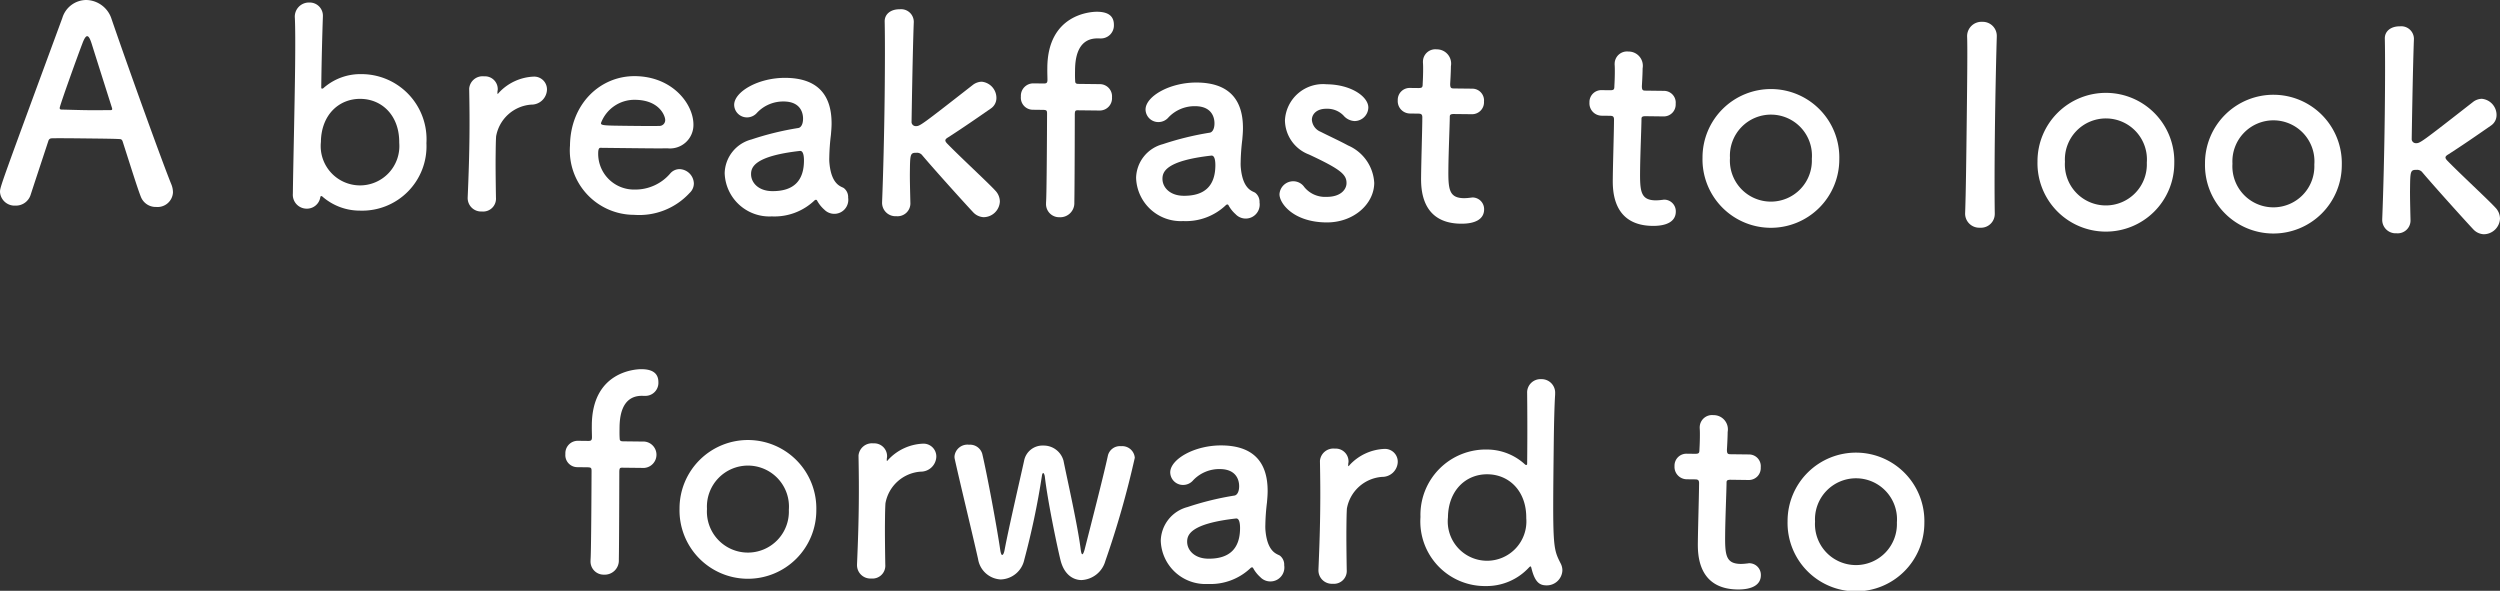 <svg xmlns="http://www.w3.org/2000/svg" viewBox="0 0 220.641 52.141">
  <rect x="0" y="0" width="220.641" height="52.141" fill="#333333" stroke="none"/>
  <defs>
    <style>
      .cls-1 {
        fill: #fff;
      }
    </style>
  </defs>
  <title>アセット 2</title>
  <g id="レイヤー_2" data-name="レイヤー 2">
    <g id="オンマウス">
      <g>
        <path class="cls-1" d="M13.787,18.265a1.407,1.407,0,0,1-1.358-.903c-.28-.699-.882-2.627-1.601-4.867-.047-.145-.117-.218-.262-.219-.384-.029-1.368-.04-2.448-.053-1.44-.016-3.048-.034-3.552-.016a.3.3,0,0,0-.291.213c-.622,1.889-1.193,3.61-1.566,4.758a1.363,1.363,0,0,1-1.355.969A1.288,1.288,0,0,1,0,16.932c.004-.432.078-.623,5.502-15.348A2.22,2.22,0,0,1,7.633 0,2.394,2.394,0,0,1,9.847,1.682C11.334,6.019,14.358,14.406,15.129,16.287a1.912,1.912,0,0,1,.137.698A1.362,1.362,0,0,1,13.787,18.265ZM9.878,9.507C9.16,7.242,8.464,5.051,8.094,3.869c-.139-.434-.257-.674-.4-.676-.12-.002-.268.213-.44.69C6.883,4.84,5.272,9.311,5.269,9.527c-.001.097.046.145.19.146.48.006,1.367.04,2.207.05.865.01,1.705-.005,2.041-.001.145.002.192-.021.193-.094A.264.264,0,0,0,9.878,9.507Z"/>
        <path class="cls-1" d="M28.484,17.375a.213.213,0,0,0-.144-.073c-.024,0-.048.023-.073.12a1.197,1.197,0,0,1-1.211.994,1.225,1.225,0,0,1-1.209-1.334c.027-2.4.156-7.439.199-11.231.021-1.896.016-3.481-.023-4.273A1.244,1.244,0,0,1,27.287.223a1.165,1.165,0,0,1,1.211,1.215c-.001.023-.001.023-.001.048-.036,1.008-.111,3.431-.144,6.215,0,.097.023.12.071.121a.156.156,0,0,0,.12-.046,4.912,4.912,0,0,1,3.352-1.234A5.746,5.746,0,0,1,37.635,12.631a5.679,5.679,0,0,1-5.876,5.958A5.004,5.004,0,0,1,28.484,17.375Zm6.751-4.771c.027-2.376-1.492-3.857-3.412-3.879-1.921-.021-3.474,1.424-3.501,3.801a3.472,3.472,0,1,0,6.913.078Z"/>
        <path class="cls-1" d="M41.275,17.473c0-.023,0-.023.001-.047.098-2.279.14-3.863.156-5.279.017-1.44.006-2.688-.023-4.298,0-.024,0-.024.001-.048a1.186,1.186,0,0,1,1.309-1.064,1.131,1.131,0,0,1,1.211,1.141c-.002.097-.027.168-.027.24-.001.049-.001.072-.002.097,0,.048,0,.071.023.071a.286.286,0,0,0,.098-.095,4.435,4.435,0,0,1,3.089-1.429,1.128,1.128,0,0,1,1.163,1.165,1.367,1.367,0,0,1-1.383,1.306,3.395,3.395,0,0,0-3.105,2.797c-.028.432-.034.936-.041,1.584-.012.936-.001,2.136.027,3.84a1.133,1.133,0,0,1-1.237,1.211A1.186,1.186,0,0,1,41.275,17.473Z"/>
        <path class="cls-1" d="M55.972,18.961a5.684,5.684,0,0,1-5.667-6.113c.041-3.673,2.662-6.163,5.758-6.128,3.312.038,5.157,2.483,5.137,4.308A2.071,2.071,0,0,1,58.895,13.089c-.744.016-1.248.01-5.904-.043-.144-.002-.194.19-.197.454a3.159,3.159,0,0,0,3.229,3.229,4.045,4.045,0,0,0,3.137-1.428,1.086,1.086,0,0,1,.82-.375,1.308,1.308,0,0,1,1.258,1.262,1.148,1.148,0,0,1-.37.836A6.041,6.041,0,0,1,55.972,18.961ZM58.708,10.59c.003-.336-.485-1.757-2.646-1.781a3.154,3.154,0,0,0-3.023,2.053c-.002.217.238.22,2.471.245.983.011,2.063.023,2.711.007A.509.509,0,0,0,58.708,10.59Z"/>
        <path class="cls-1" d="M72.754,18.504a2.894,2.894,0,0,1-.639-.8.129.129,0,0,0-.096-.073.214.214,0,0,0-.145.07,5.122,5.122,0,0,1-3.76,1.398,3.949,3.949,0,0,1-4.157-3.816,3.153,3.153,0,0,1,2.362-2.974,25.852,25.852,0,0,1,4.115-1.009c.24-.021.436-.308.441-.812.004-.287-.055-1.512-1.688-1.531a3.176,3.176,0,0,0-2.362.981,1.167,1.167,0,0,1-.894.423A1.128,1.128,0,0,1,64.795,9.244c.013-1.152,2.139-2.4,4.562-2.373,2.641.029,4.066,1.342,4.035,4.103-.004.312-.031.6-.059.936a18.485,18.485,0,0,0-.143,1.991,3.641,3.641,0,0,0,.018.552c.193,1.923,1.081,2.005,1.271,2.151a1.003,1.003,0,0,1,.375.844A1.235,1.235,0,0,1,72.754,18.504ZM70.606,13.319c-4.062.458-4.313,1.463-4.32,2.039-.008.744.631,1.495,1.855,1.51,1.943.021,2.795-.953,2.814-2.656.004-.36-.038-.889-.326-.893Z"/>
        <path class="cls-1" d="M86.811,19.168a1.354,1.354,0,0,1-.931-.443c-.688-.728-3.509-3.855-4.526-5.068a.588.588,0,0,0-.479-.173c-.552-.007-.553.138-.572,1.745-.006.528.01,1.297.043,2.642a1.135,1.135,0,0,1-1.238,1.21,1.185,1.185,0,0,1-1.259-1.191c0-.023,0-.023.001-.047.1-2.496.189-6.096.227-9.359.03-2.688.033-5.137.002-6.577-.017-.647.517-1.099,1.333-1.089A1.117,1.117,0,0,1,80.647,1.91v.049c-.103,2.639-.197,8.831-.197,8.831a.37.37,0,0,0,.381.341c.359.004.457-.067,5.033-3.641a1.355,1.355,0,0,1,.771-.279,1.437,1.437,0,0,1,1.305,1.432,1.109,1.109,0,0,1-.49.931c-1.429.992-2.492,1.724-3.773,2.55-.17.094-.242.189-.244.262,0,.096.07.192.189.313,1.209,1.238,3.585,3.425,4.225,4.128a1.415,1.415,0,0,1,.397.966A1.448,1.448,0,0,1,86.811,19.168Z"/>
        <path class="cls-1" d="M95.174,9.734c-.24-.003-.312-.003-.316.38,0,0-.009,5.041-.031,7.057-.004.336-.008.601-.009.721A1.245,1.245,0,0,1,93.507,19.172a1.157,1.157,0,0,1-1.187-1.214c0-.024.001-.071.001-.096.028-.384.04-1.368.053-2.521.026-2.304.036-5.256.036-5.256.004-.336-.02-.385-.404-.389l-.84-.01a1.061,1.061,0,0,1-1.066-1.164,1.096,1.096,0,0,1,1.094-1.164l.863.01c.24.003.385.005.388-.308.003-.239-.019-.504-.011-1.128.053-4.633,3.752-4.902,4.4-4.895.84.01,1.484.281,1.475,1.168a1.147,1.147,0,0,1-1.166,1.188c-.023,0-.071-.001-.096-.001-.048-.001-.119-.001-.168-.002-1.92-.022-1.992,2.065-2,2.834-.006.408-.008.624.013.937-.003.24.165.242.333.244l1.849.021A1.076,1.076,0,0,1,98.141,8.591,1.084,1.084,0,0,1,97.047,9.755Z"/>
        <path class="cls-1" d="M109.063,18.916a2.858,2.858,0,0,1-.639-.799.123.123,0,0,0-.095-.072.206.206,0,0,0-.145.069,5.118,5.118,0,0,1-3.76,1.397,3.946,3.946,0,0,1-4.156-3.816A3.152,3.152,0,0,1,102.629,12.723,26.008,26.008,0,0,1,106.745,11.713c.24-.021.435-.307.44-.811.004-.288-.055-1.513-1.687-1.531a3.178,3.178,0,0,0-2.363.98,1.163,1.163,0,0,1-.894.422,1.126,1.126,0,0,1-1.139-1.117c.013-1.152,2.139-2.4,4.563-2.372,2.64.03,4.065,1.343,4.034,4.103-.004.312-.031.6-.059.936a18.509,18.509,0,0,0-.143,1.99,3.654,3.654,0,0,0,.018.553c.193,1.923,1.081,2.004,1.271,2.15a1.006,1.006,0,0,1,.375.845,1.234,1.234,0,0,1-2.102,1.056Zm-2.148-5.184c-4.062.457-4.313,1.462-4.32,2.037-.008.744.631,1.496,1.855,1.51,1.944.022,2.795-.951,2.814-2.655.004-.36-.037-.889-.326-.892Z"/>
        <path class="cls-1" d="M117.047,19.631c-2.928-.033-4.133-1.702-4.124-2.494a1.216,1.216,0,0,1,1.237-1.139,1.178,1.178,0,0,1,.955.515,2.357,2.357,0,0,0,1.934.862c1.271.015,1.783-.652,1.79-1.203.009-.769-.515-1.23-3.308-2.534a3.269,3.269,0,0,1-2.126-3.024,3.366,3.366,0,0,1,3.685-3.176c2.208.025,3.684,1.123,3.674,2.059a1.221,1.221,0,0,1-1.215,1.187,1.365,1.365,0,0,1-.979-.491,1.989,1.989,0,0,0-1.506-.594c-.814-.009-1.275.441-1.282.971a1.237,1.237,0,0,0,.78,1.064c.619.318,1.694.812,2.41,1.203a3.826,3.826,0,0,1,2.314,3.315C121.266,18.024,119.447,19.658,117.047,19.631Z"/>
        <path class="cls-1" d="M128.316,10.063c-.359-.004-.361.115-.363.26-.01.889-.104,2.928-.123,4.512-.021,1.871.043,2.641,1.387,2.656a4.389,4.389,0,0,0,.553-.043c.072.002.119-.021.191-.021a1.03,1.03,0,0,1,1.021,1.068c-.011.864-.808,1.263-2.056,1.248-3.552-.04-3.517-3.184-3.505-4.168.016-1.393.092-3.791.104-4.848.002-.144.002-.264.004-.359.004-.312-.141-.338-.381-.341l-.72-.009a1.091,1.091,0,0,1-1.067-1.164,1.051,1.051,0,0,1,1.094-1.092l.695.008c.384.005.409-.066.412-.402,0,0,.03-.48.037-1.032.002-.288.006-.575-.016-.84.001-.024.001-.048.002-.072A1.091,1.091,0,0,1,126.797,4.356a1.258,1.258,0,0,1,1.256,1.479c-.007.647-.066,1.56-.066,1.56-.004.384.092.408.332.412l1.608.018A1.039,1.039,0,0,1,130.971,8.965a1.051,1.051,0,0,1-1.07,1.115Z"/>
        <path class="cls-1" d="M145.235,10.255c-.36-.005-.361.116-.363.26-.01.888-.104,2.928-.123,4.512-.021,1.872.042,2.641,1.386,2.656a4.759,4.759,0,0,0,.553-.042c.072,0,.12-.023.192-.021a1.028,1.028,0,0,1,1.02,1.067c-.01.864-.807,1.263-2.055,1.249-3.553-.041-3.518-3.185-3.506-4.169.016-1.392.092-3.791.104-4.847.002-.145.002-.265.004-.36.004-.312-.141-.339-.381-.341l-.72-.008a1.09,1.09,0,0,1-1.066-1.164,1.05,1.05,0,0,1,1.093-1.092l.695.008c.385.004.409-.068.412-.404,0,0,.031-.479.037-1.031.003-.288.006-.576-.016-.84.001-.023.001-.048.002-.072A1.09,1.09,0,0,1,143.716,4.549a1.257,1.257,0,0,1,1.256,1.479c-.007.648-.066,1.559-.066,1.559-.004.385.092.41.331.412l1.609.02a1.036,1.036,0,0,1,1.043,1.139,1.051,1.051,0,0,1-1.069,1.117Z"/>
        <path class="cls-1" d="M150.258,13.913a6.037,6.037,0,1,1,12.072.138,6.037,6.037,0,1,1-12.072-.138Zm9.648.11a3.621,3.621,0,1,0-7.225-.083,3.618,3.618,0,1,0,7.225.083Z"/>
        <path class="cls-1" d="M173.436,18.785c.066-1.68.105-5.088.143-8.304s.071-6.265.033-7.225a1.266,1.266,0,0,1,1.336-1.329A1.24,1.24,0,0,1,176.229,3.215v.048c-.038,1.176-.128,4.87-.17,8.615-.029,2.544-.035,5.112-.008,6.937v.049a1.219,1.219,0,0,1-1.311,1.232,1.245,1.245,0,0,1-1.305-1.287Z"/>
        <path class="cls-1" d="M179.822,14.25a6.037,6.037,0,1,1,12.072.137,6.037,6.037,0,1,1-12.072-.137Zm9.648.109a3.621,3.621,0,1,0-7.225-.082,3.618,3.618,0,1,0,7.225.082Z"/>
        <path class="cls-1" d="M194.606,14.418a6.037,6.037,0,1,1,12.072.137,6.037,6.037,0,1,1-12.072-.137Zm9.648.109a3.621,3.621,0,1,0-7.225-.082,3.618,3.618,0,1,0,7.225.082Z"/>
        <path class="cls-1" d="M219.209,20.674a1.347,1.347,0,0,1-.932-.441c-.688-.729-3.509-3.857-4.527-5.068a.583.583,0,0,0-.478-.174c-.552-.006-.554.138-.571,1.746-.006.527.009,1.295.041,2.641a1.133,1.133,0,0,1-1.238,1.21,1.184,1.184,0,0,1-1.258-1.19V19.348c.101-2.494.189-6.094.227-9.358.031-2.688.035-5.137.003-6.577-.017-.648.517-1.098,1.333-1.089A1.118,1.118,0,0,1,213.045,3.418c-.001.023-.001.023-.001.047-.103,2.641-.196,8.832-.196,8.832a.368.368,0,0,0,.38.34c.36.004.457-.066,5.034-3.639a1.327,1.327,0,0,1,.771-.279,1.435,1.435,0,0,1,1.304,1.431,1.108,1.108,0,0,1-.491.931c-1.428.992-2.492,1.725-3.773,2.549-.17.096-.242.189-.243.262-.001.096.069.193.188.314,1.211,1.238,3.586,3.426,4.227,4.129a1.407,1.407,0,0,1,.396.965A1.445,1.445,0,0,1,219.209,20.674Z"/>
        <path class="cls-1" d="M54.973,41.277c-.24-.002-.312-.003-.315.381,0,0-.01,5.041-.032,7.057-.004.336-.008.6-.009.721a1.246,1.246,0,0,1-1.311,1.281,1.159,1.159,0,0,1-1.187-1.215c0-.023.001-.071.001-.096.028-.383.04-1.367.053-2.52.026-2.304.036-5.256.036-5.256.004-.336-.02-.385-.404-.389l-.84-.01a1.061,1.061,0,0,1-1.066-1.164,1.096,1.096,0,0,1,1.094-1.164l.863.01c.24.004.385.005.388-.308.003-.239-.019-.504-.011-1.128.053-4.633,3.752-4.902,4.4-4.895.84.009,1.484.281,1.475,1.168a1.147,1.147,0,0,1-1.166,1.188c-.023,0-.071-.001-.096-.002-.048,0-.119,0-.168-.002-1.92-.021-1.992,2.066-2,2.835-.005.408-.008.624.013.937-.003.24.165.242.333.244l1.849.021a1.167,1.167,0,0,1-.026,2.327Z"/>
        <path class="cls-1" d="M59.973,44.888a6.037,6.037,0,1,1,12.072.138,6.037,6.037,0,1,1-12.072-.138Zm9.648.11a3.621,3.621,0,1,0-7.225-.083,3.618,3.618,0,1,0,7.225.083Z"/>
        <path class="cls-1" d="M75.637,49.866V49.819c.098-2.279.141-3.862.156-5.279.017-1.439.006-2.688-.023-4.297v-.048a1.19,1.19,0,0,1,1.309-1.065,1.134,1.134,0,0,1,1.212,1.143c-.001.096-.026.167-.026.239-.002.048-.002.071-.002.097,0,.047,0,.071.023.072a.284.284,0,0,0,.098-.096,4.431,4.431,0,0,1,3.088-1.429,1.13,1.13,0,0,1,1.164,1.165,1.368,1.368,0,0,1-1.384,1.305A3.397,3.397,0,0,0,78.147,44.422c-.029.432-.034.937-.042,1.584-.011.937,0,2.137.028,3.841a1.133,1.133,0,0,1-1.238,1.21A1.182,1.182,0,0,1,75.637,49.866Z"/>
        <path class="cls-1" d="M95.447,51.195c-.792-.008-1.555-.545-1.853-1.772-.298-1.204-1.14-5.245-1.38-7.36-.022-.169-.094-.314-.141-.314-.049,0-.097.07-.123.287a68.91,68.91,0,0,1-1.548,7.352,2.195,2.195,0,0,1-2.085,1.752A2.129,2.129,0,0,1,86.322,49.34c-.479-2.142-1.604-6.764-2.06-8.833a.872.872,0,0,1-.021-.24,1.146,1.146,0,0,1,1.283-1.017,1.122,1.122,0,0,1,1.167.805c.435,1.854,1.295,6.472,1.584,8.467.044.312.115.457.163.458.096.001.17-.166.221-.429.357-1.916,1.343-6.154,1.723-7.879a1.652,1.652,0,0,1,1.695-1.348,1.812,1.812,0,0,1,1.785,1.34c.295,1.492,1.255,5.703,1.519,7.843.044.312.091.409.14.409.071.001.146-.214.195-.381.529-2.082,1.684-6.559,2.064-8.33a1.09,1.09,0,0,1,1.161-.826,1.114,1.114,0,0,1,1.212,1.021,81.953,81.953,0,0,1-2.6,9.115A2.301,2.301,0,0,1,95.447,51.195Z"/>
        <path class="cls-1" d="M111.242,50.944a2.872,2.872,0,0,1-.639-.799.129.129,0,0,0-.096-.073.206.206,0,0,0-.145.07,5.121,5.121,0,0,1-3.76,1.397,3.948,3.948,0,0,1-4.157-3.816,3.153,3.153,0,0,1,2.362-2.973,25.891,25.891,0,0,1,4.115-1.01c.24-.021.436-.307.441-.812.004-.288-.055-1.513-1.686-1.53a3.18,3.18,0,0,0-2.364.98,1.163,1.163,0,0,1-.894.422,1.127,1.127,0,0,1-1.139-1.117c.014-1.152,2.139-2.399,4.563-2.372,2.64.03,4.065,1.342,4.034,4.103-.004.312-.031.6-.059.936a18.484,18.484,0,0,0-.143,1.99,3.788,3.788,0,0,0,.018.553c.193,1.922,1.081,2.004,1.271,2.15a1.004,1.004,0,0,1,.375.844,1.234,1.234,0,0,1-2.102,1.057Zm-2.148-5.185c-4.062.458-4.313,1.464-4.32,2.038-.008.744.631,1.496,1.855,1.51,1.943.022,2.795-.952,2.814-2.656.004-.359-.038-.889-.326-.892Z"/>
        <path class="cls-1" d="M116.361,50.33v-.049c.098-2.279.141-3.861.156-5.278.018-1.44.007-2.688-.023-4.298.001-.023.001-.023.001-.047a1.188,1.188,0,0,1,1.309-1.065,1.133,1.133,0,0,1,1.212,1.142c-.002.096-.027.168-.027.24-.001.047-.001.071-.002.096,0,.048,0,.072.024.072a.287.287,0,0,0,.097-.096,4.429,4.429,0,0,1,3.089-1.428,1.127,1.127,0,0,1,1.163,1.164,1.365,1.365,0,0,1-1.383,1.305,3.399,3.399,0,0,0-3.105,2.798c-.028.432-.033.937-.041,1.584-.011.937,0,2.136.027,3.841a1.133,1.133,0,0,1-1.238,1.21A1.184,1.184,0,0,1,116.361,50.33Z"/>
        <path class="cls-1" d="M136.484,51.663c-.553-.007-1.006-.204-1.327-1.528-.022-.096-.046-.145-.095-.145-.023,0-.072.048-.121.095a5.097,5.097,0,0,1-3.811,1.638,5.7,5.7,0,0,1-5.764-6.091,5.767,5.767,0,0,1,5.9-5.958,4.956,4.956,0,0,1,3.346,1.334.141.141,0,0,0,.096.025c.048,0,.072-.023.073-.096.031-2.783.011-5.232-.001-6.24a1.178,1.178,0,0,1,1.238-1.234,1.195,1.195,0,0,1,1.233,1.262c-.001.049-.001.072-.001.121-.058.814-.102,2.52-.124,4.535-.101,8.904-.078,8.977.603,10.328a1.304,1.304,0,0,1,.161.65A1.379,1.379,0,0,1,136.484,51.663Zm-1.781-5.925c.027-2.377-1.492-3.857-3.412-3.88s-3.473,1.425-3.5,3.802a3.471,3.471,0,1,0,6.912.078Z"/>
        <path class="cls-1" d="M152.743,42.342c-.36-.004-.362.117-.364.261-.01.888-.104,2.927-.123,4.511-.021,1.873.043,2.642,1.387,2.656a4.761,4.761,0,0,0,.553-.041c.072,0,.119-.023.191-.021a1.029,1.029,0,0,1,1.021,1.067c-.01.864-.808,1.263-2.056,1.249-3.552-.041-3.517-3.186-3.505-4.169.016-1.392.091-3.792.103-4.848.002-.144.003-.265.005-.36.003-.312-.141-.338-.381-.34l-.719-.008a1.093,1.093,0,0,1-1.068-1.165,1.051,1.051,0,0,1,1.094-1.091l.695.008c.384.004.408-.068.412-.404,0,0,.03-.479.037-1.031.002-.288.006-.576-.016-.84,0-.024,0-.049.001-.072a1.09,1.09,0,0,1,1.212-1.066,1.256,1.256,0,0,1,1.256,1.479c-.007.648-.065,1.56-.065,1.56-.005.384.091.409.331.412l1.608.019a1.037,1.037,0,0,1,1.044,1.139,1.05,1.05,0,0,1-1.069,1.116Z"/>
        <path class="cls-1" d="M157.765,46a6.037,6.037,0,1,1,12.072.139,6.037,6.037,0,1,1-12.072-.139Zm9.648.11a3.62,3.62,0,1,0-7.224-.082,3.617,3.617,0,1,0,7.224.082Z"/>
      </g>
    </g>
  </g>
</svg>
